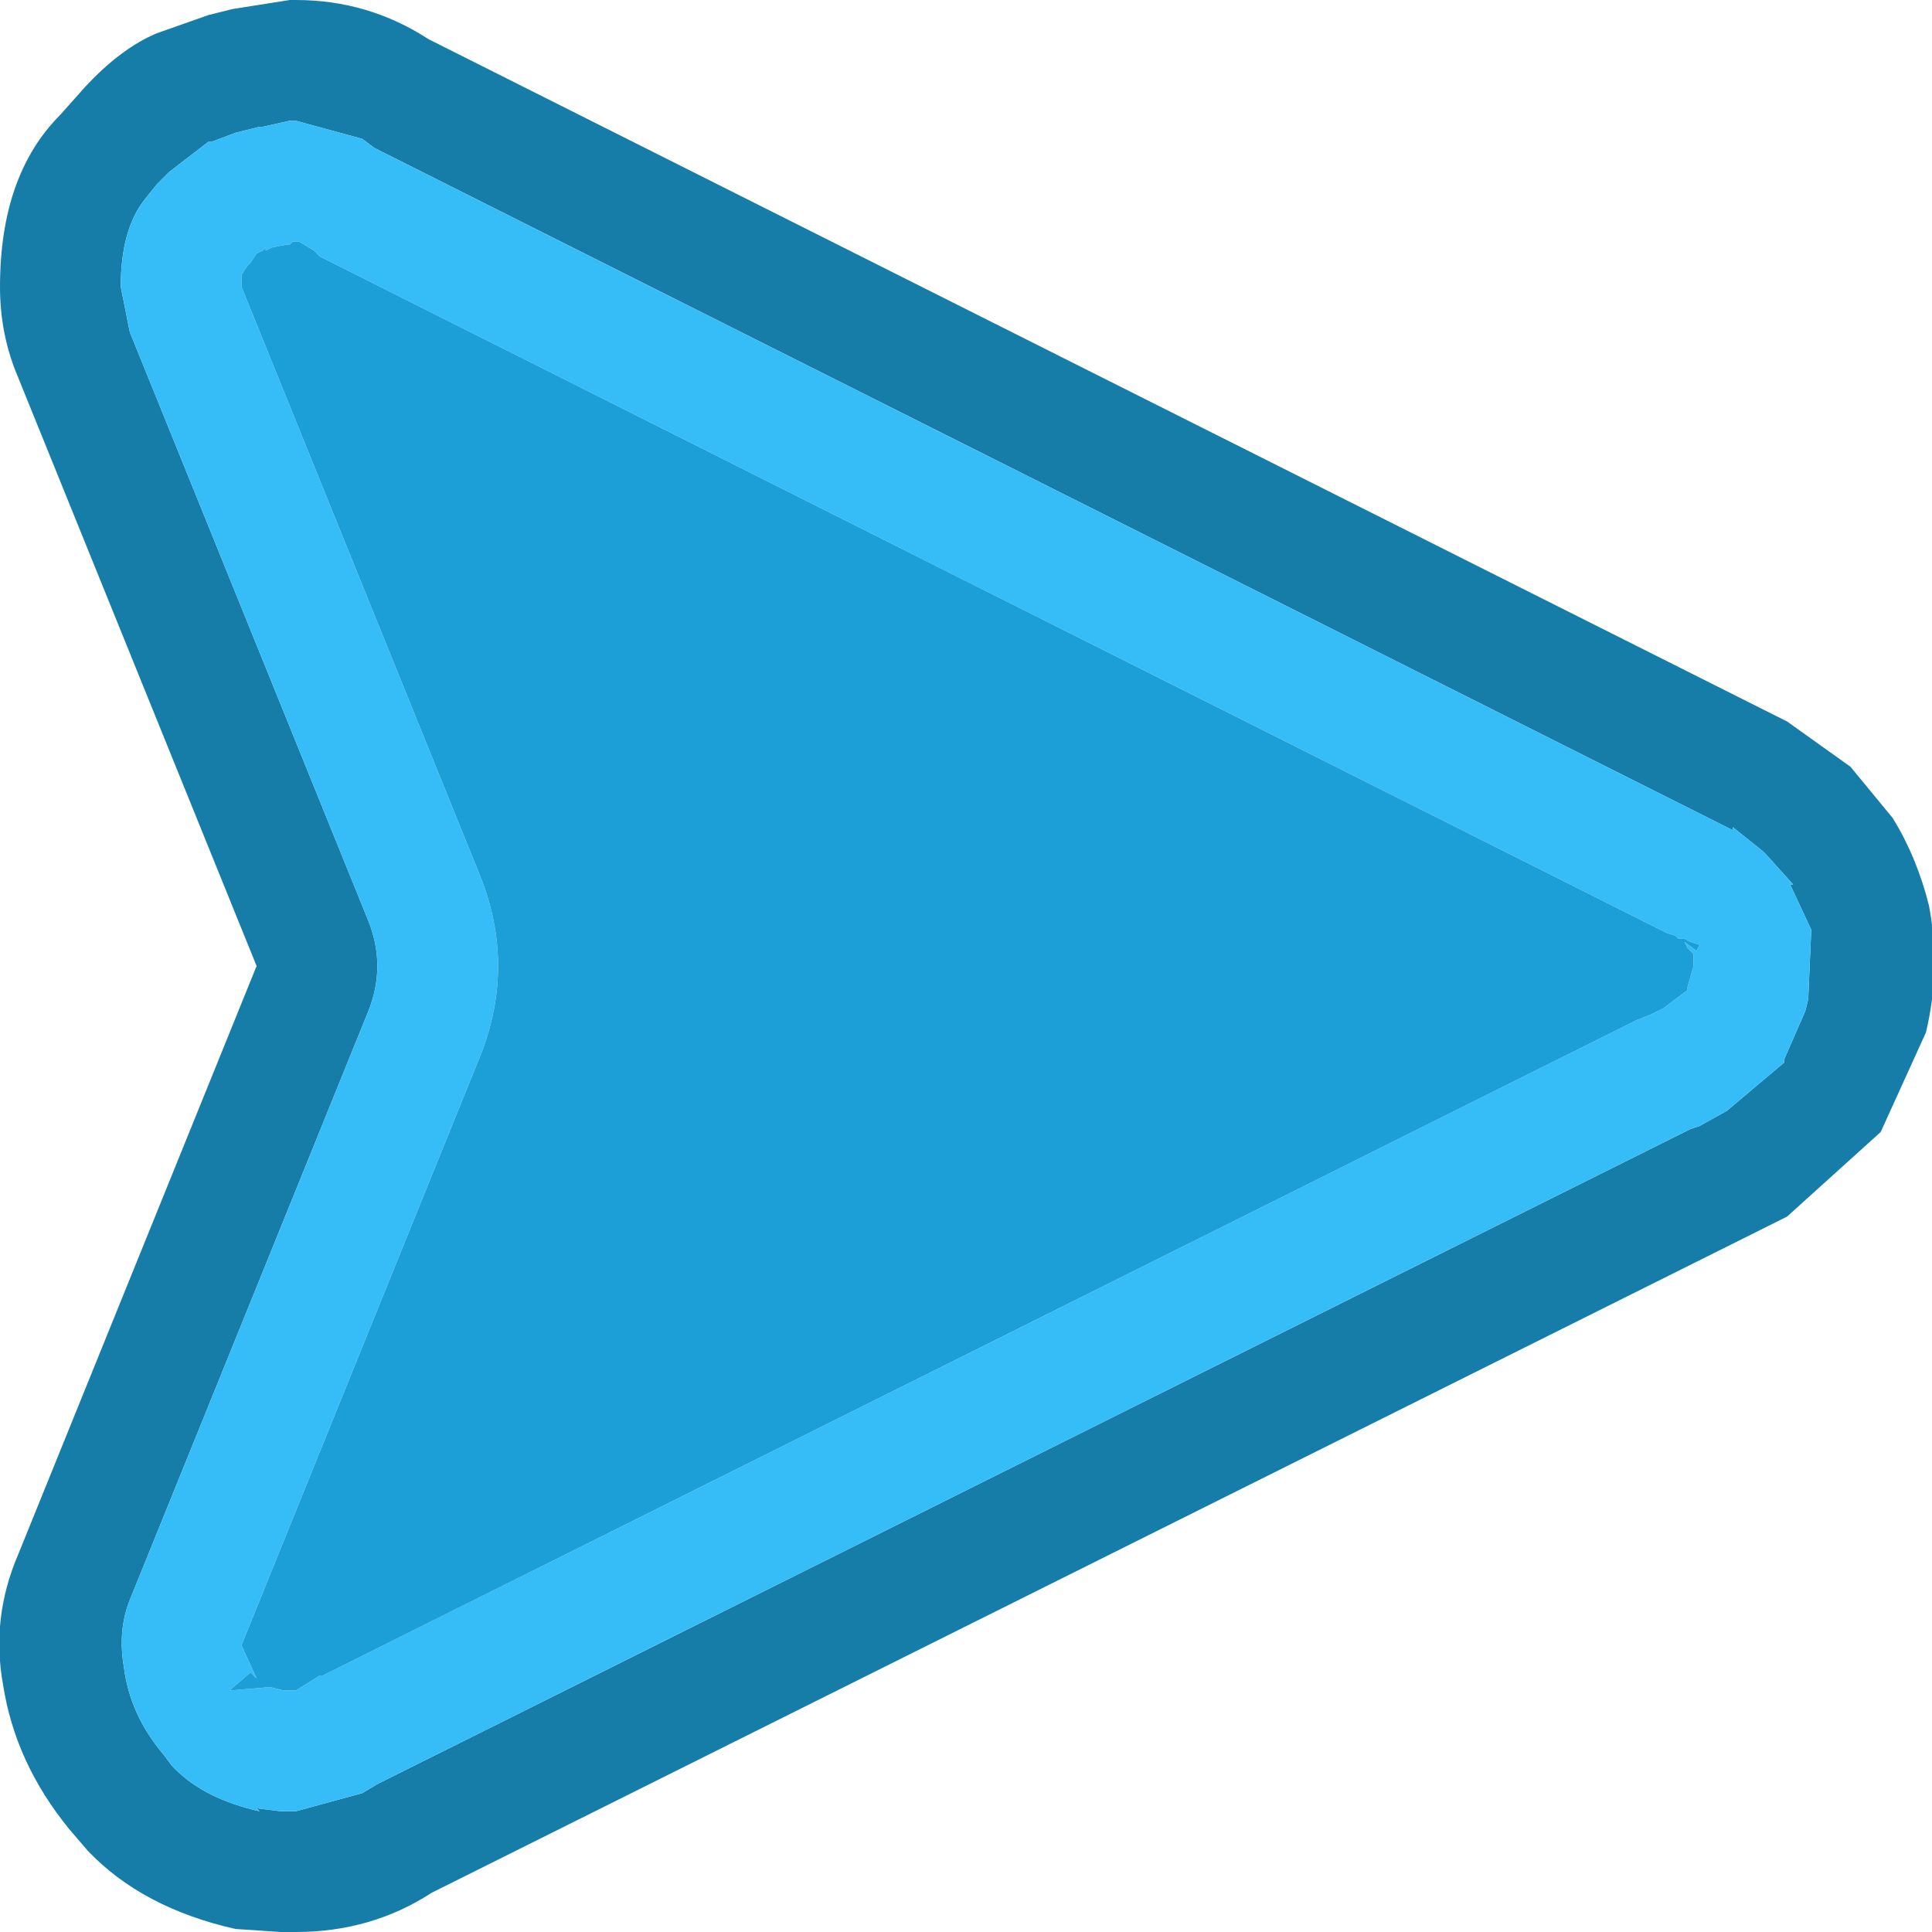 <svg width="32" height="32" xmlns="http://www.w3.org/2000/svg" xmlns:xlink="http://www.w3.org/1999/xlink">
  <defs/>
  <g>
    <path stroke="none" fill="#167DA8" d="M0.3 25.75 L4.25 16 0.3 6.25 Q0 5.55 0 4.75 0 2.9 1 1.9 L1.4 1.45 Q2 0.8 2.6 0.55 L3.45 0.25 3.85 0.15 4.8 0 4.9 0 Q6.1 0 7.1 0.65 L29.4 11.85 29.6 11.95 30.65 12.7 31.35 13.55 Q31.75 14.2 31.95 15 32.15 16.05 31.9 17.1 L31.15 18.75 29.6 20.15 28.9 20.5 7.15 31.35 Q6.15 32 4.9 32 L4.65 32 3.9 31.95 Q2.35 31.6 1.45 30.65 L1.15 30.3 Q0.25 29.2 0.05 27.9 -0.15 26.8 0.3 25.75 M3.5 2.35 L3.45 2.35 2.8 2.85 2.6 3.05 2.4 3.3 Q2 3.8 2 4.75 L2.15 5.5 6.1 15.25 Q6.4 16 6.1 16.75 L2.15 26.5 Q1.95 27 2.05 27.6 2.15 28.4 2.7 29.05 L2.85 29.25 2.9 29.3 Q3.4 29.8 4.3 30 L4.25 29.95 4.65 30 4.9 30 6 29.7 6.25 29.55 28 18.7 28.15 18.65 28.6 18.4 29.55 17.6 29.55 17.55 29.9 16.75 29.95 16.55 30 15.4 29.65 14.65 29.7 14.65 29.25 14.15 29.2 14.1 28.7 13.7 28.7 13.75 28.5 13.65 6.2 2.45 6 2.3 4.9 2 4.8 2 4.35 2.1 4.3 2.1 3.9 2.2 3.5 2.35"/>
    <path stroke="none" fill="#36BDF7" d="M3.5 2.35 L3.9 2.2 4.3 2.1 4.35 2.1 4.8 2 4.9 2 6 2.3 6.2 2.45 28.5 13.65 28.7 13.75 28.7 13.7 29.2 14.1 29.25 14.15 29.7 14.65 29.65 14.65 30 15.4 29.95 16.55 29.9 16.75 29.55 17.55 29.55 17.6 28.6 18.4 28.15 18.65 28 18.7 6.25 29.55 6 29.7 4.9 30 4.65 30 4.25 29.95 4.3 30 Q3.4 29.8 2.9 29.3 L2.85 29.25 2.7 29.05 Q2.15 28.4 2.05 27.6 1.95 27 2.15 26.5 L6.1 16.75 Q6.4 16 6.1 15.25 L2.15 5.5 2 4.75 Q2 3.8 2.4 3.3 L2.6 3.05 2.8 2.85 3.45 2.35 3.5 2.35 M28.05 15.8 L27.95 15.7 27.9 15.6 28.1 15.75 28.15 15.65 28 15.6 27.9 15.55 27.8 15.55 27.75 15.5 27.6 15.45 5.3 4.25 5.2 4.15 4.95 4 4.85 4 4.8 4.05 4.75 4.05 4.5 4.1 4.4 4.15 4.4 4.1 4.35 4.15 4.25 4.2 4.15 4.35 4.1 4.4 4 4.55 4 4.75 7.95 14.5 Q8.55 16 7.95 17.5 L4 27.25 4.25 27.8 4.15 27.7 3.8 28 4.4 27.95 4.5 27.95 4.7 28 4.75 28 4.9 28 5.3 27.75 5.35 27.75 27.1 16.9 27.35 16.8 27.45 16.75 27.55 16.7 27.95 16.4 27.95 16.35 28.05 16 28.05 15.85 28.05 15.8"/>
    <path stroke="none" fill="#1C9FD7" d="M28.05 15.8 L28.05 15.85 28.05 16 27.95 16.35 27.95 16.4 27.55 16.7 27.45 16.75 27.35 16.8 27.1 16.9 5.35 27.75 5.3 27.75 4.9 28 4.75 28 4.7 28 4.5 27.95 4.4 27.95 3.8 28 4.15 27.7 4.25 27.8 4 27.25 7.95 17.5 Q8.55 16 7.95 14.5 L4 4.75 4 4.55 4.1 4.4 4.15 4.35 4.25 4.2 4.35 4.15 4.4 4.1 4.4 4.15 4.5 4.1 4.75 4.05 4.8 4.05 4.85 4 4.95 4 5.2 4.15 5.3 4.25 27.6 15.45 27.75 15.5 27.8 15.55 27.9 15.55 28 15.6 28.15 15.65 28.1 15.75 27.9 15.6 27.95 15.7 28.05 15.8"/>
  </g>
</svg>